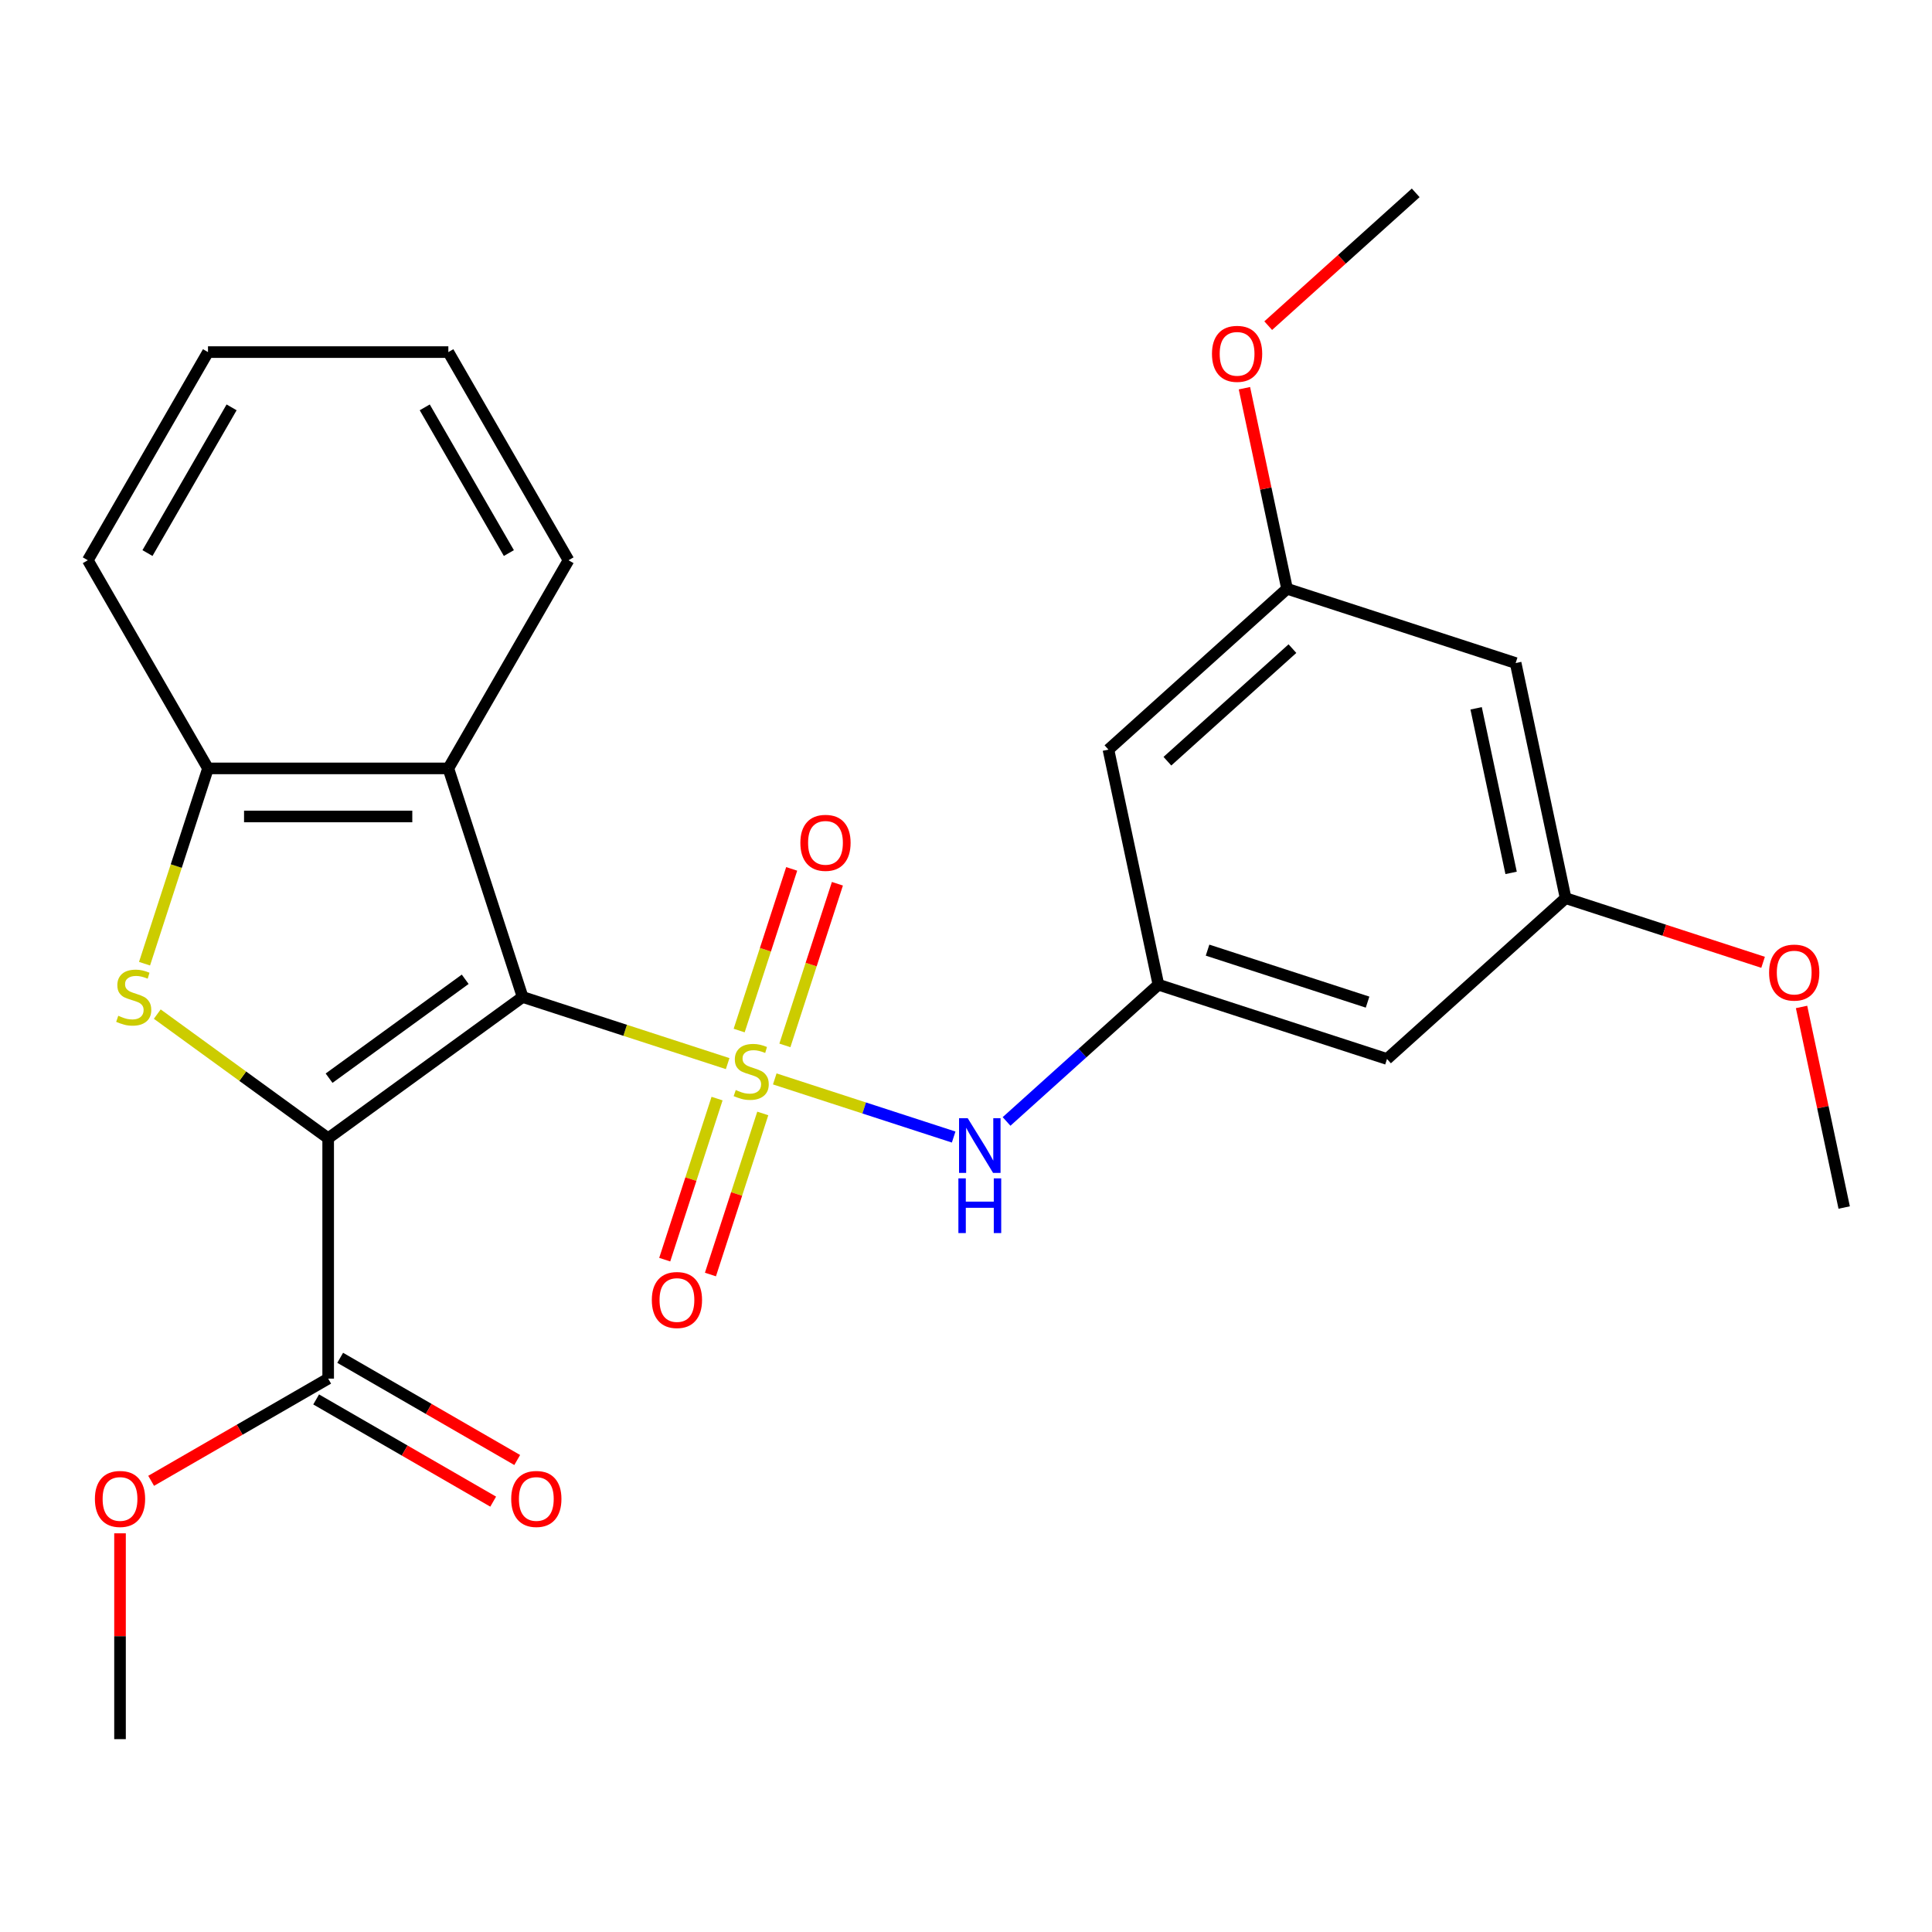 <?xml version='1.0' encoding='iso-8859-1'?>
<svg version='1.1' baseProfile='full'
              xmlns='http://www.w3.org/2000/svg'
                      xmlns:rdkit='http://www.rdkit.org/xml'
                      xmlns:xlink='http://www.w3.org/1999/xlink'
                  xml:space='preserve'
width='1000px' height='1000px' viewBox='0 0 1000 1000'>
<!-- END OF HEADER -->
<rect style='opacity:1.0;fill:#FFFFFF;stroke:none' width='1000' height='1000' x='0' y='0'> </rect>
<path class='bond-0' d='M 376.634,550.523 L 323.571,533.282' style='fill:none;fill-rule:evenodd;stroke:#CCCC00;stroke-width:6px;stroke-linecap:butt;stroke-linejoin:miter;stroke-opacity:1' />
<path class='bond-0' d='M 323.571,533.282 L 270.507,516.04' style='fill:none;fill-rule:evenodd;stroke:#000000;stroke-width:6px;stroke-linecap:butt;stroke-linejoin:miter;stroke-opacity:1' />
<path class='bond-4' d='M 401.015,558.445 L 447.313,573.488' style='fill:none;fill-rule:evenodd;stroke:#CCCC00;stroke-width:6px;stroke-linecap:butt;stroke-linejoin:miter;stroke-opacity:1' />
<path class='bond-4' d='M 447.313,573.488 L 493.612,588.531' style='fill:none;fill-rule:evenodd;stroke:#0000FF;stroke-width:6px;stroke-linecap:butt;stroke-linejoin:miter;stroke-opacity:1' />
<path class='bond-8' d='M 371.148,568.63 L 357.603,610.314' style='fill:none;fill-rule:evenodd;stroke:#CCCC00;stroke-width:6px;stroke-linecap:butt;stroke-linejoin:miter;stroke-opacity:1' />
<path class='bond-8' d='M 357.603,610.314 L 344.059,651.999' style='fill:none;fill-rule:evenodd;stroke:#FF0000;stroke-width:6px;stroke-linecap:butt;stroke-linejoin:miter;stroke-opacity:1' />
<path class='bond-8' d='M 394.811,576.318 L 381.267,618.003' style='fill:none;fill-rule:evenodd;stroke:#CCCC00;stroke-width:6px;stroke-linecap:butt;stroke-linejoin:miter;stroke-opacity:1' />
<path class='bond-8' d='M 381.267,618.003 L 367.722,659.688' style='fill:none;fill-rule:evenodd;stroke:#FF0000;stroke-width:6px;stroke-linecap:butt;stroke-linejoin:miter;stroke-opacity:1' />
<path class='bond-9' d='M 406.255,541.098 L 419.848,499.263' style='fill:none;fill-rule:evenodd;stroke:#CCCC00;stroke-width:6px;stroke-linecap:butt;stroke-linejoin:miter;stroke-opacity:1' />
<path class='bond-9' d='M 419.848,499.263 L 433.441,457.428' style='fill:none;fill-rule:evenodd;stroke:#FF0000;stroke-width:6px;stroke-linecap:butt;stroke-linejoin:miter;stroke-opacity:1' />
<path class='bond-9' d='M 382.591,533.409 L 396.184,491.574' style='fill:none;fill-rule:evenodd;stroke:#CCCC00;stroke-width:6px;stroke-linecap:butt;stroke-linejoin:miter;stroke-opacity:1' />
<path class='bond-9' d='M 396.184,491.574 L 409.777,449.739' style='fill:none;fill-rule:evenodd;stroke:#FF0000;stroke-width:6px;stroke-linecap:butt;stroke-linejoin:miter;stroke-opacity:1' />
<path class='bond-1' d='M 270.507,516.04 L 169.861,589.164' style='fill:none;fill-rule:evenodd;stroke:#000000;stroke-width:6px;stroke-linecap:butt;stroke-linejoin:miter;stroke-opacity:1' />
<path class='bond-1' d='M 240.786,506.879 L 170.333,558.066' style='fill:none;fill-rule:evenodd;stroke:#000000;stroke-width:6px;stroke-linecap:butt;stroke-linejoin:miter;stroke-opacity:1' />
<path class='bond-3' d='M 270.507,516.04 L 232.064,397.723' style='fill:none;fill-rule:evenodd;stroke:#000000;stroke-width:6px;stroke-linecap:butt;stroke-linejoin:miter;stroke-opacity:1' />
<path class='bond-2' d='M 169.861,589.164 L 125.632,557.031' style='fill:none;fill-rule:evenodd;stroke:#000000;stroke-width:6px;stroke-linecap:butt;stroke-linejoin:miter;stroke-opacity:1' />
<path class='bond-2' d='M 125.632,557.031 L 81.404,524.897' style='fill:none;fill-rule:evenodd;stroke:#CCCC00;stroke-width:6px;stroke-linecap:butt;stroke-linejoin:miter;stroke-opacity:1' />
<path class='bond-6' d='M 169.861,589.164 L 169.861,713.57' style='fill:none;fill-rule:evenodd;stroke:#000000;stroke-width:6px;stroke-linecap:butt;stroke-linejoin:miter;stroke-opacity:1' />
<path class='bond-26' d='M 74.812,498.81 L 91.235,448.266' style='fill:none;fill-rule:evenodd;stroke:#CCCC00;stroke-width:6px;stroke-linecap:butt;stroke-linejoin:miter;stroke-opacity:1' />
<path class='bond-26' d='M 91.235,448.266 L 107.658,397.723' style='fill:none;fill-rule:evenodd;stroke:#000000;stroke-width:6px;stroke-linecap:butt;stroke-linejoin:miter;stroke-opacity:1' />
<path class='bond-5' d='M 232.064,397.723 L 107.658,397.723' style='fill:none;fill-rule:evenodd;stroke:#000000;stroke-width:6px;stroke-linecap:butt;stroke-linejoin:miter;stroke-opacity:1' />
<path class='bond-5' d='M 213.403,422.604 L 126.319,422.604' style='fill:none;fill-rule:evenodd;stroke:#000000;stroke-width:6px;stroke-linecap:butt;stroke-linejoin:miter;stroke-opacity:1' />
<path class='bond-17' d='M 232.064,397.723 L 294.267,289.984' style='fill:none;fill-rule:evenodd;stroke:#000000;stroke-width:6px;stroke-linecap:butt;stroke-linejoin:miter;stroke-opacity:1' />
<path class='bond-7' d='M 520.992,580.457 L 560.293,545.07' style='fill:none;fill-rule:evenodd;stroke:#0000FF;stroke-width:6px;stroke-linecap:butt;stroke-linejoin:miter;stroke-opacity:1' />
<path class='bond-7' d='M 560.293,545.07 L 599.594,509.683' style='fill:none;fill-rule:evenodd;stroke:#000000;stroke-width:6px;stroke-linecap:butt;stroke-linejoin:miter;stroke-opacity:1' />
<path class='bond-20' d='M 107.658,397.723 L 45.455,289.984' style='fill:none;fill-rule:evenodd;stroke:#000000;stroke-width:6px;stroke-linecap:butt;stroke-linejoin:miter;stroke-opacity:1' />
<path class='bond-15' d='M 163.64,724.344 L 209.455,750.795' style='fill:none;fill-rule:evenodd;stroke:#000000;stroke-width:6px;stroke-linecap:butt;stroke-linejoin:miter;stroke-opacity:1' />
<path class='bond-15' d='M 209.455,750.795 L 255.269,777.246' style='fill:none;fill-rule:evenodd;stroke:#FF0000;stroke-width:6px;stroke-linecap:butt;stroke-linejoin:miter;stroke-opacity:1' />
<path class='bond-15' d='M 176.081,702.797 L 221.895,729.247' style='fill:none;fill-rule:evenodd;stroke:#000000;stroke-width:6px;stroke-linecap:butt;stroke-linejoin:miter;stroke-opacity:1' />
<path class='bond-15' d='M 221.895,729.247 L 267.71,755.698' style='fill:none;fill-rule:evenodd;stroke:#FF0000;stroke-width:6px;stroke-linecap:butt;stroke-linejoin:miter;stroke-opacity:1' />
<path class='bond-16' d='M 169.861,713.57 L 124.046,740.021' style='fill:none;fill-rule:evenodd;stroke:#000000;stroke-width:6px;stroke-linecap:butt;stroke-linejoin:miter;stroke-opacity:1' />
<path class='bond-16' d='M 124.046,740.021 L 78.232,766.472' style='fill:none;fill-rule:evenodd;stroke:#FF0000;stroke-width:6px;stroke-linecap:butt;stroke-linejoin:miter;stroke-opacity:1' />
<path class='bond-10' d='M 599.594,509.683 L 717.911,548.127' style='fill:none;fill-rule:evenodd;stroke:#000000;stroke-width:6px;stroke-linecap:butt;stroke-linejoin:miter;stroke-opacity:1' />
<path class='bond-10' d='M 625.03,491.787 L 707.852,518.697' style='fill:none;fill-rule:evenodd;stroke:#000000;stroke-width:6px;stroke-linecap:butt;stroke-linejoin:miter;stroke-opacity:1' />
<path class='bond-11' d='M 599.594,509.683 L 573.728,387.996' style='fill:none;fill-rule:evenodd;stroke:#000000;stroke-width:6px;stroke-linecap:butt;stroke-linejoin:miter;stroke-opacity:1' />
<path class='bond-13' d='M 717.911,548.127 L 810.363,464.883' style='fill:none;fill-rule:evenodd;stroke:#000000;stroke-width:6px;stroke-linecap:butt;stroke-linejoin:miter;stroke-opacity:1' />
<path class='bond-12' d='M 573.728,387.996 L 666.18,304.752' style='fill:none;fill-rule:evenodd;stroke:#000000;stroke-width:6px;stroke-linecap:butt;stroke-linejoin:miter;stroke-opacity:1' />
<path class='bond-12' d='M 604.245,394 L 668.961,335.729' style='fill:none;fill-rule:evenodd;stroke:#000000;stroke-width:6px;stroke-linecap:butt;stroke-linejoin:miter;stroke-opacity:1' />
<path class='bond-14' d='M 666.18,304.752 L 784.497,343.196' style='fill:none;fill-rule:evenodd;stroke:#000000;stroke-width:6px;stroke-linecap:butt;stroke-linejoin:miter;stroke-opacity:1' />
<path class='bond-19' d='M 666.18,304.752 L 655.146,252.843' style='fill:none;fill-rule:evenodd;stroke:#000000;stroke-width:6px;stroke-linecap:butt;stroke-linejoin:miter;stroke-opacity:1' />
<path class='bond-19' d='M 655.146,252.843 L 644.113,200.935' style='fill:none;fill-rule:evenodd;stroke:#FF0000;stroke-width:6px;stroke-linecap:butt;stroke-linejoin:miter;stroke-opacity:1' />
<path class='bond-18' d='M 810.363,464.883 L 861.466,481.488' style='fill:none;fill-rule:evenodd;stroke:#000000;stroke-width:6px;stroke-linecap:butt;stroke-linejoin:miter;stroke-opacity:1' />
<path class='bond-18' d='M 861.466,481.488 L 912.57,498.092' style='fill:none;fill-rule:evenodd;stroke:#FF0000;stroke-width:6px;stroke-linecap:butt;stroke-linejoin:miter;stroke-opacity:1' />
<path class='bond-27' d='M 810.363,464.883 L 784.497,343.196' style='fill:none;fill-rule:evenodd;stroke:#000000;stroke-width:6px;stroke-linecap:butt;stroke-linejoin:miter;stroke-opacity:1' />
<path class='bond-27' d='M 782.145,451.803 L 764.04,366.622' style='fill:none;fill-rule:evenodd;stroke:#000000;stroke-width:6px;stroke-linecap:butt;stroke-linejoin:miter;stroke-opacity:1' />
<path class='bond-21' d='M 62.122,793.644 L 62.122,846.912' style='fill:none;fill-rule:evenodd;stroke:#FF0000;stroke-width:6px;stroke-linecap:butt;stroke-linejoin:miter;stroke-opacity:1' />
<path class='bond-21' d='M 62.122,846.912 L 62.122,900.18' style='fill:none;fill-rule:evenodd;stroke:#000000;stroke-width:6px;stroke-linecap:butt;stroke-linejoin:miter;stroke-opacity:1' />
<path class='bond-24' d='M 294.267,289.984 L 232.064,182.245' style='fill:none;fill-rule:evenodd;stroke:#000000;stroke-width:6px;stroke-linecap:butt;stroke-linejoin:miter;stroke-opacity:1' />
<path class='bond-24' d='M 263.389,286.264 L 219.846,210.847' style='fill:none;fill-rule:evenodd;stroke:#000000;stroke-width:6px;stroke-linecap:butt;stroke-linejoin:miter;stroke-opacity:1' />
<path class='bond-23' d='M 932.478,521.197 L 943.512,573.106' style='fill:none;fill-rule:evenodd;stroke:#FF0000;stroke-width:6px;stroke-linecap:butt;stroke-linejoin:miter;stroke-opacity:1' />
<path class='bond-23' d='M 943.512,573.106 L 954.545,625.014' style='fill:none;fill-rule:evenodd;stroke:#000000;stroke-width:6px;stroke-linecap:butt;stroke-linejoin:miter;stroke-opacity:1' />
<path class='bond-22' d='M 656.425,168.559 L 694.595,134.19' style='fill:none;fill-rule:evenodd;stroke:#FF0000;stroke-width:6px;stroke-linecap:butt;stroke-linejoin:miter;stroke-opacity:1' />
<path class='bond-22' d='M 694.595,134.19 L 732.766,99.82' style='fill:none;fill-rule:evenodd;stroke:#000000;stroke-width:6px;stroke-linecap:butt;stroke-linejoin:miter;stroke-opacity:1' />
<path class='bond-28' d='M 45.455,289.984 L 107.658,182.245' style='fill:none;fill-rule:evenodd;stroke:#000000;stroke-width:6px;stroke-linecap:butt;stroke-linejoin:miter;stroke-opacity:1' />
<path class='bond-28' d='M 76.333,286.264 L 119.875,210.847' style='fill:none;fill-rule:evenodd;stroke:#000000;stroke-width:6px;stroke-linecap:butt;stroke-linejoin:miter;stroke-opacity:1' />
<path class='bond-25' d='M 232.064,182.245 L 107.658,182.245' style='fill:none;fill-rule:evenodd;stroke:#000000;stroke-width:6px;stroke-linecap:butt;stroke-linejoin:miter;stroke-opacity:1' />
<path  class='atom-0' d='M 380.825 564.204
Q 381.145 564.324, 382.465 564.884
Q 383.785 565.444, 385.225 565.804
Q 386.705 566.124, 388.145 566.124
Q 390.825 566.124, 392.385 564.844
Q 393.945 563.524, 393.945 561.244
Q 393.945 559.684, 393.145 558.724
Q 392.385 557.764, 391.185 557.244
Q 389.985 556.724, 387.985 556.124
Q 385.465 555.364, 383.945 554.644
Q 382.465 553.924, 381.385 552.404
Q 380.345 550.884, 380.345 548.324
Q 380.345 544.764, 382.745 542.564
Q 385.185 540.364, 389.985 540.364
Q 393.265 540.364, 396.985 541.924
L 396.065 545.004
Q 392.665 543.604, 390.105 543.604
Q 387.345 543.604, 385.825 544.764
Q 384.305 545.884, 384.345 547.844
Q 384.345 549.364, 385.105 550.284
Q 385.905 551.204, 387.025 551.724
Q 388.185 552.244, 390.105 552.844
Q 392.665 553.644, 394.185 554.444
Q 395.705 555.244, 396.785 556.884
Q 397.905 558.484, 397.905 561.244
Q 397.905 565.164, 395.265 567.284
Q 392.665 569.364, 388.305 569.364
Q 385.785 569.364, 383.865 568.804
Q 381.985 568.284, 379.745 567.364
L 380.825 564.204
' fill='#CCCC00'/>
<path  class='atom-3' d='M 61.214 525.76
Q 61.534 525.88, 62.854 526.44
Q 64.174 527, 65.614 527.36
Q 67.094 527.68, 68.534 527.68
Q 71.214 527.68, 72.774 526.4
Q 74.334 525.08, 74.334 522.8
Q 74.334 521.24, 73.534 520.28
Q 72.774 519.32, 71.574 518.8
Q 70.374 518.28, 68.374 517.68
Q 65.854 516.92, 64.334 516.2
Q 62.854 515.48, 61.774 513.96
Q 60.734 512.44, 60.734 509.88
Q 60.734 506.32, 63.134 504.12
Q 65.574 501.92, 70.374 501.92
Q 73.654 501.92, 77.374 503.48
L 76.454 506.56
Q 73.054 505.16, 70.494 505.16
Q 67.734 505.16, 66.214 506.32
Q 64.694 507.44, 64.734 509.4
Q 64.734 510.92, 65.494 511.84
Q 66.294 512.76, 67.414 513.28
Q 68.574 513.8, 70.494 514.4
Q 73.054 515.2, 74.574 516
Q 76.094 516.8, 77.174 518.44
Q 78.294 520.04, 78.294 522.8
Q 78.294 526.72, 75.654 528.84
Q 73.054 530.92, 68.694 530.92
Q 66.174 530.92, 64.254 530.36
Q 62.374 529.84, 60.134 528.92
L 61.214 525.76
' fill='#CCCC00'/>
<path  class='atom-5' d='M 500.882 578.767
L 510.162 593.767
Q 511.082 595.247, 512.562 597.927
Q 514.042 600.607, 514.122 600.767
L 514.122 578.767
L 517.882 578.767
L 517.882 607.087
L 514.002 607.087
L 504.042 590.687
Q 502.882 588.767, 501.642 586.567
Q 500.442 584.367, 500.082 583.687
L 500.082 607.087
L 496.402 607.087
L 496.402 578.767
L 500.882 578.767
' fill='#0000FF'/>
<path  class='atom-5' d='M 496.062 609.919
L 499.902 609.919
L 499.902 621.959
L 514.382 621.959
L 514.382 609.919
L 518.222 609.919
L 518.222 638.239
L 514.382 638.239
L 514.382 625.159
L 499.902 625.159
L 499.902 638.239
L 496.062 638.239
L 496.062 609.919
' fill='#0000FF'/>
<path  class='atom-9' d='M 337.381 672.881
Q 337.381 666.081, 340.741 662.281
Q 344.101 658.481, 350.381 658.481
Q 356.661 658.481, 360.021 662.281
Q 363.381 666.081, 363.381 672.881
Q 363.381 679.761, 359.981 683.681
Q 356.581 687.561, 350.381 687.561
Q 344.141 687.561, 340.741 683.681
Q 337.381 679.801, 337.381 672.881
M 350.381 684.361
Q 354.701 684.361, 357.021 681.481
Q 359.381 678.561, 359.381 672.881
Q 359.381 667.321, 357.021 664.521
Q 354.701 661.681, 350.381 661.681
Q 346.061 661.681, 343.701 664.481
Q 341.381 667.281, 341.381 672.881
Q 341.381 678.601, 343.701 681.481
Q 346.061 684.361, 350.381 684.361
' fill='#FF0000'/>
<path  class='atom-10' d='M 414.268 436.247
Q 414.268 429.447, 417.628 425.647
Q 420.988 421.847, 427.268 421.847
Q 433.548 421.847, 436.908 425.647
Q 440.268 429.447, 440.268 436.247
Q 440.268 443.127, 436.868 447.047
Q 433.468 450.927, 427.268 450.927
Q 421.028 450.927, 417.628 447.047
Q 414.268 443.167, 414.268 436.247
M 427.268 447.727
Q 431.588 447.727, 433.908 444.847
Q 436.268 441.927, 436.268 436.247
Q 436.268 430.687, 433.908 427.887
Q 431.588 425.047, 427.268 425.047
Q 422.948 425.047, 420.588 427.847
Q 418.268 430.647, 418.268 436.247
Q 418.268 441.967, 420.588 444.847
Q 422.948 447.727, 427.268 447.727
' fill='#FF0000'/>
<path  class='atom-16' d='M 264.6 775.853
Q 264.6 769.053, 267.96 765.253
Q 271.32 761.453, 277.6 761.453
Q 283.88 761.453, 287.24 765.253
Q 290.6 769.053, 290.6 775.853
Q 290.6 782.733, 287.2 786.653
Q 283.8 790.533, 277.6 790.533
Q 271.36 790.533, 267.96 786.653
Q 264.6 782.773, 264.6 775.853
M 277.6 787.333
Q 281.92 787.333, 284.24 784.453
Q 286.6 781.533, 286.6 775.853
Q 286.6 770.293, 284.24 767.493
Q 281.92 764.653, 277.6 764.653
Q 273.28 764.653, 270.92 767.453
Q 268.6 770.253, 268.6 775.853
Q 268.6 781.573, 270.92 784.453
Q 273.28 787.333, 277.6 787.333
' fill='#FF0000'/>
<path  class='atom-17' d='M 49.122 775.853
Q 49.122 769.053, 52.482 765.253
Q 55.842 761.453, 62.122 761.453
Q 68.402 761.453, 71.762 765.253
Q 75.122 769.053, 75.122 775.853
Q 75.122 782.733, 71.722 786.653
Q 68.322 790.533, 62.122 790.533
Q 55.882 790.533, 52.482 786.653
Q 49.122 782.773, 49.122 775.853
M 62.122 787.333
Q 66.442 787.333, 68.762 784.453
Q 71.122 781.533, 71.122 775.853
Q 71.122 770.293, 68.762 767.493
Q 66.442 764.653, 62.122 764.653
Q 57.802 764.653, 55.442 767.453
Q 53.122 770.253, 53.122 775.853
Q 53.122 781.573, 55.442 784.453
Q 57.802 787.333, 62.122 787.333
' fill='#FF0000'/>
<path  class='atom-19' d='M 915.68 503.407
Q 915.68 496.607, 919.04 492.807
Q 922.4 489.007, 928.68 489.007
Q 934.96 489.007, 938.32 492.807
Q 941.68 496.607, 941.68 503.407
Q 941.68 510.287, 938.28 514.207
Q 934.88 518.087, 928.68 518.087
Q 922.44 518.087, 919.04 514.207
Q 915.68 510.327, 915.68 503.407
M 928.68 514.887
Q 933 514.887, 935.32 512.007
Q 937.68 509.087, 937.68 503.407
Q 937.68 497.847, 935.32 495.047
Q 933 492.207, 928.68 492.207
Q 924.36 492.207, 922 495.007
Q 919.68 497.807, 919.68 503.407
Q 919.68 509.127, 922 512.007
Q 924.36 514.887, 928.68 514.887
' fill='#FF0000'/>
<path  class='atom-20' d='M 627.314 183.144
Q 627.314 176.344, 630.674 172.544
Q 634.034 168.744, 640.314 168.744
Q 646.594 168.744, 649.954 172.544
Q 653.314 176.344, 653.314 183.144
Q 653.314 190.024, 649.914 193.944
Q 646.514 197.824, 640.314 197.824
Q 634.074 197.824, 630.674 193.944
Q 627.314 190.064, 627.314 183.144
M 640.314 194.624
Q 644.634 194.624, 646.954 191.744
Q 649.314 188.824, 649.314 183.144
Q 649.314 177.584, 646.954 174.784
Q 644.634 171.944, 640.314 171.944
Q 635.994 171.944, 633.634 174.744
Q 631.314 177.544, 631.314 183.144
Q 631.314 188.864, 633.634 191.744
Q 635.994 194.624, 640.314 194.624
' fill='#FF0000'/>
</svg>
